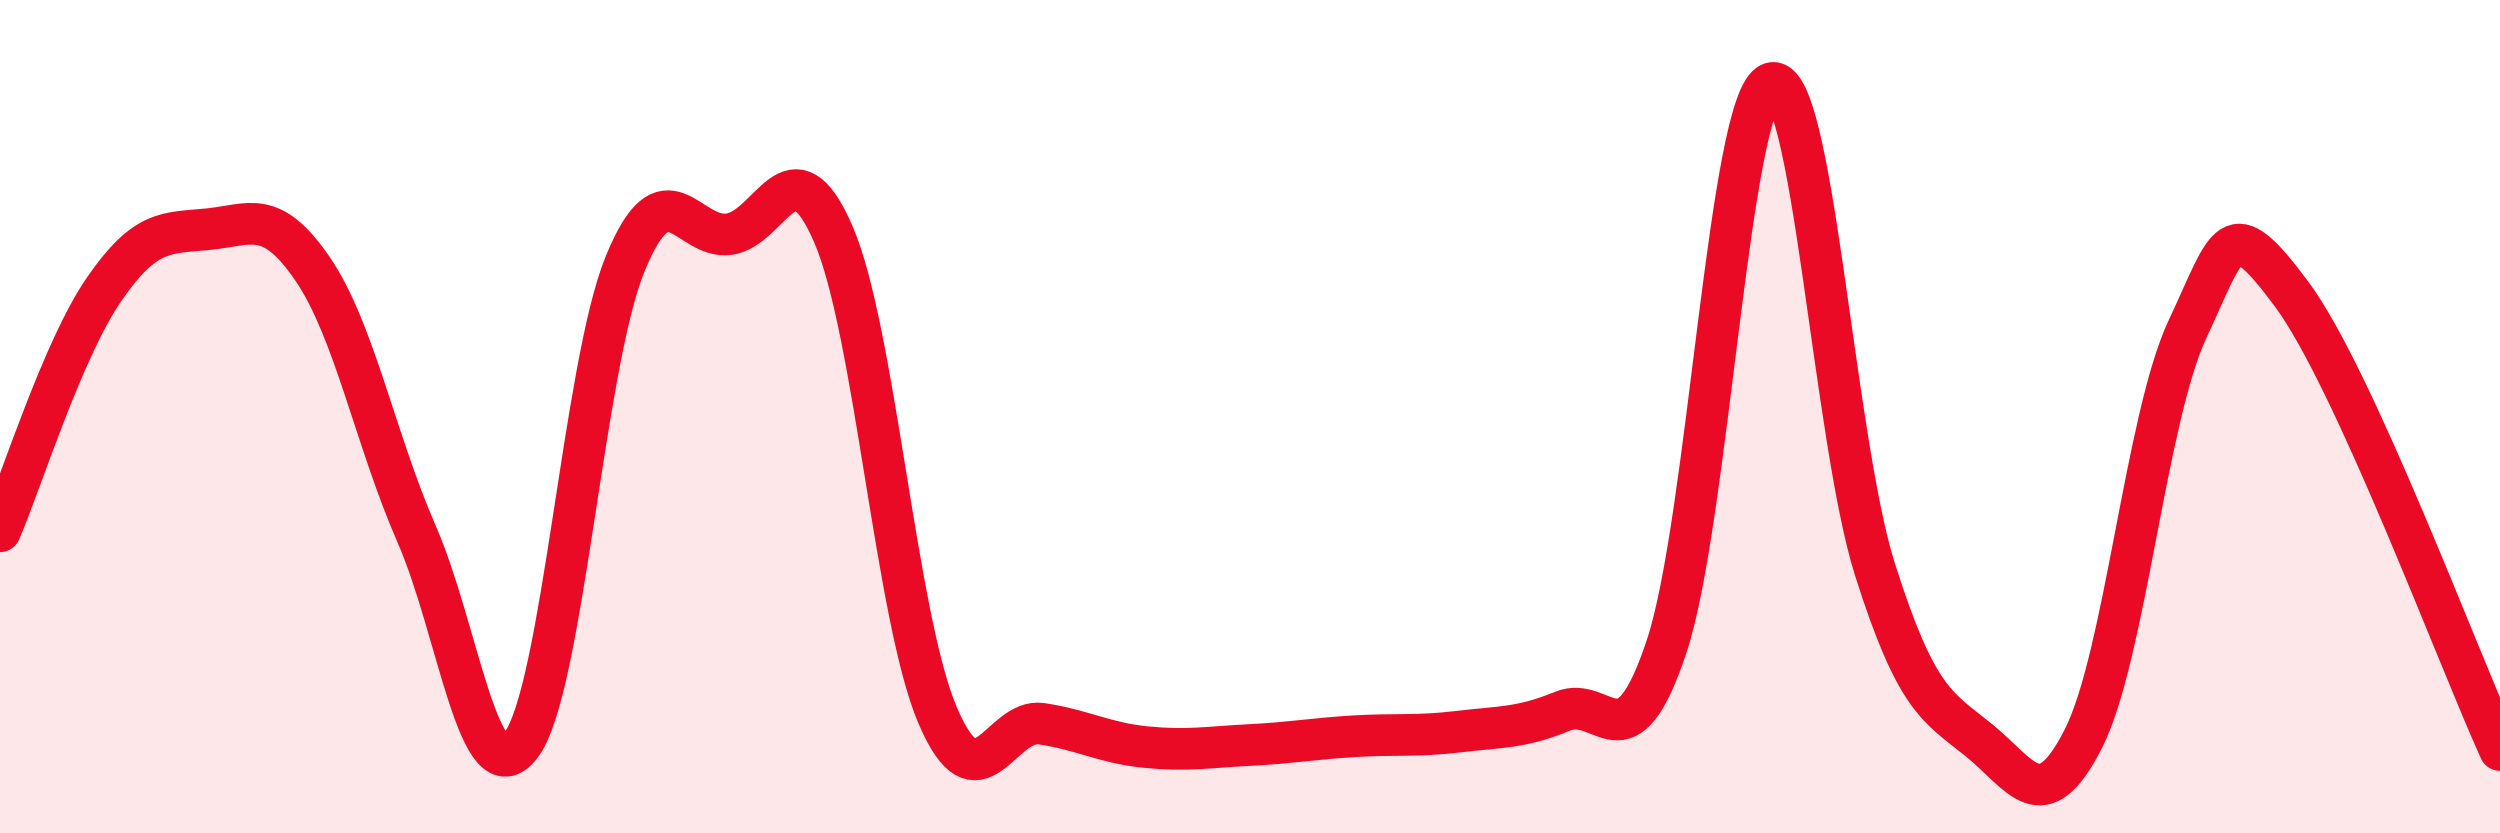 
    <svg width="60" height="20" viewBox="0 0 60 20" xmlns="http://www.w3.org/2000/svg">
      <path
        d="M 0,12.75 C 0.5,11.59 1.5,8.39 2.5,6.94 C 3.5,5.49 4,5.6 5,5.5 C 6,5.4 6.5,4.99 7.5,6.45 C 8.5,7.91 9,10.53 10,12.82 C 11,15.11 11.5,19.19 12.5,17.89 C 13.5,16.59 14,8.79 15,6.34 C 16,3.89 16.5,5.76 17.5,5.62 C 18.5,5.48 19,3.31 20,5.62 C 21,7.93 21.5,14.81 22.5,17.16 C 23.5,19.51 24,17.22 25,17.37 C 26,17.52 26.5,17.83 27.5,17.93 C 28.5,18.03 29,17.93 30,17.88 C 31,17.83 31.5,17.73 32.5,17.67 C 33.5,17.61 34,17.68 35,17.56 C 36,17.44 36.5,17.48 37.5,17.07 C 38.5,16.66 39,18.52 40,15.51 C 41,12.5 41.5,2.37 42.5,2 C 43.5,1.63 44,10.52 45,13.67 C 46,16.82 46.5,16.96 47.5,17.77 C 48.5,18.58 49,19.7 50,17.73 C 51,15.76 51.5,10.03 52.5,7.9 C 53.5,5.77 53.5,5.04 55,7.06 C 56.5,9.08 59,15.81 60,18L60 20L0 20Z"
        fill="#EB0A25"
        opacity="0.1"
        stroke-linecap="round"
        stroke-linejoin="round"
      />
      <path
        d="M 0,12.75 C 0.5,11.59 1.5,8.39 2.5,6.94 C 3.5,5.49 4,5.6 5,5.5 C 6,5.4 6.5,4.99 7.5,6.45 C 8.5,7.91 9,10.53 10,12.82 C 11,15.11 11.5,19.19 12.5,17.89 C 13.5,16.59 14,8.79 15,6.34 C 16,3.89 16.5,5.76 17.5,5.62 C 18.5,5.48 19,3.31 20,5.62 C 21,7.93 21.5,14.81 22.5,17.16 C 23.5,19.51 24,17.22 25,17.37 C 26,17.52 26.5,17.83 27.5,17.93 C 28.5,18.03 29,17.93 30,17.88 C 31,17.83 31.5,17.73 32.5,17.67 C 33.5,17.61 34,17.68 35,17.56 C 36,17.44 36.5,17.48 37.5,17.07 C 38.5,16.66 39,18.52 40,15.51 C 41,12.5 41.5,2.37 42.5,2 C 43.5,1.63 44,10.52 45,13.67 C 46,16.82 46.5,16.96 47.5,17.77 C 48.5,18.58 49,19.7 50,17.73 C 51,15.76 51.5,10.03 52.5,7.9 C 53.5,5.77 53.5,5.04 55,7.06 C 56.5,9.08 59,15.81 60,18"
        stroke="#EB0A25"
        stroke-width="1"
        fill="none"
        stroke-linecap="round"
        stroke-linejoin="round"
      />
    </svg>
  